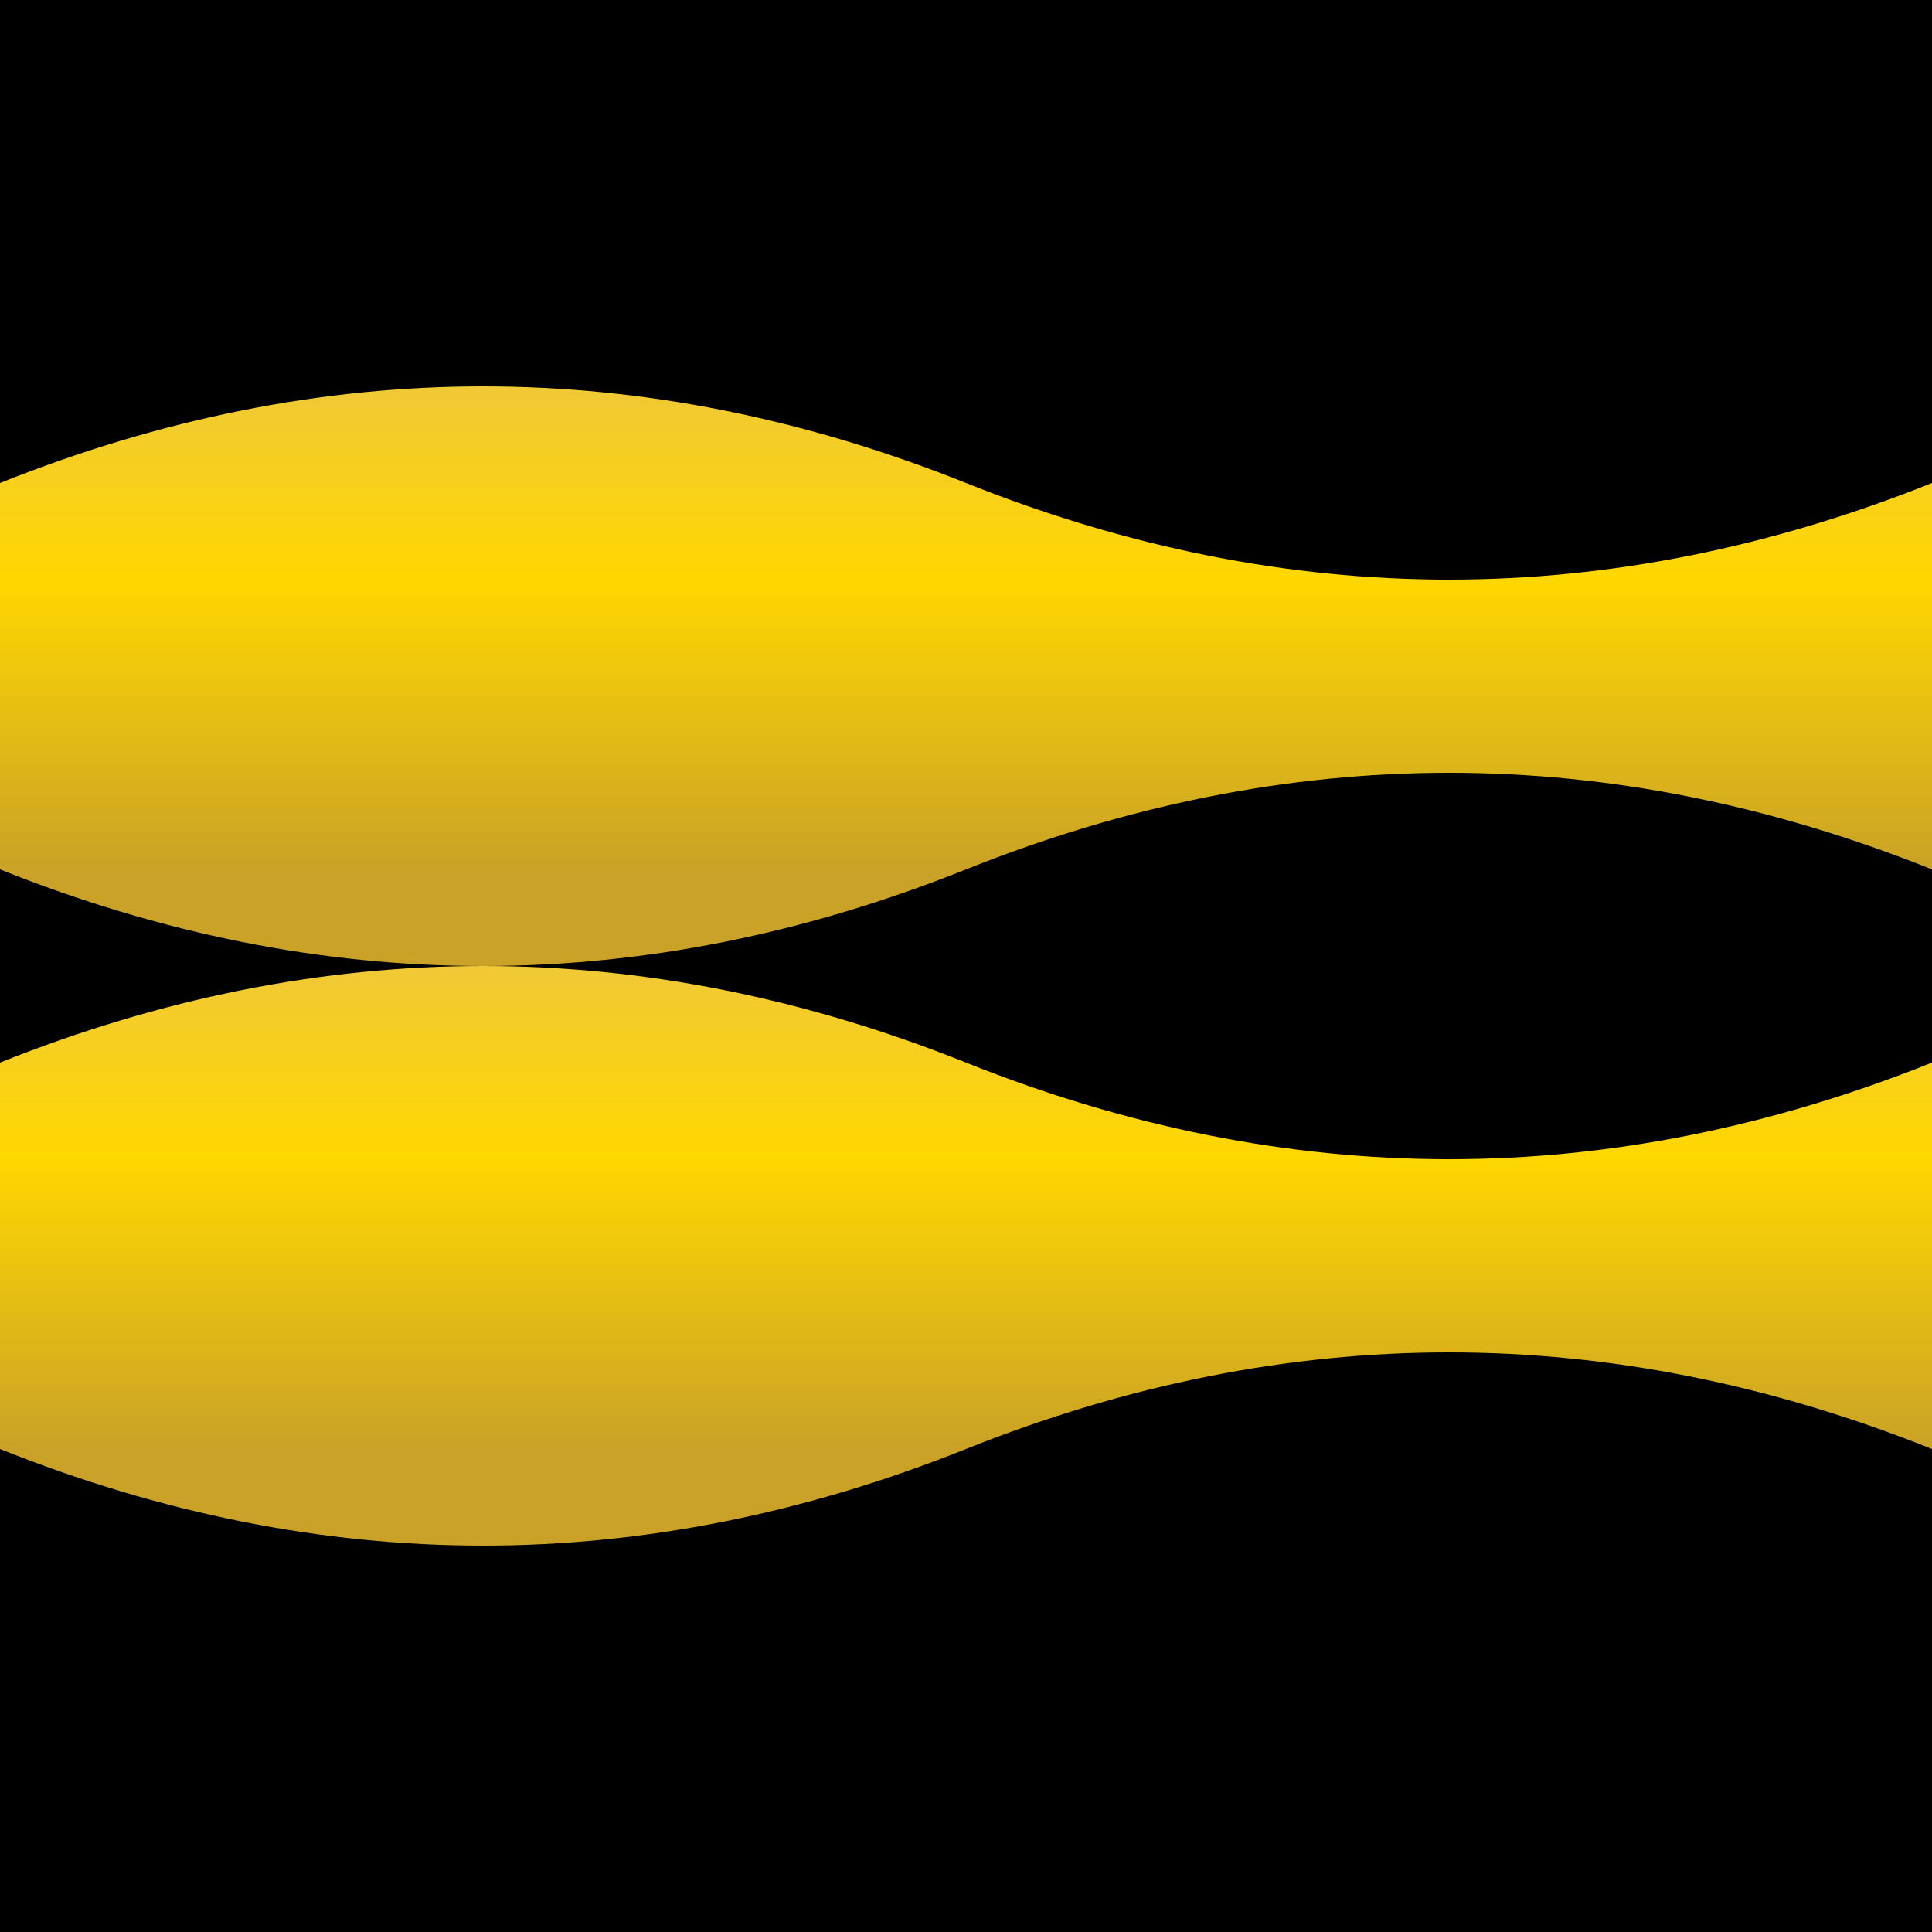 <svg xmlns="http://www.w3.org/2000/svg" viewBox="0 0 100 100">
  <rect width="100" height="100" fill="#000000"/>
  <defs>
    <linearGradient id="gold" x1="0%" y1="0%" x2="0%" y2="100%">
      <stop offset="0%" style="stop-color:#E8C252"/>
      <stop offset="50%" style="stop-color:#FFD700"/>
      <stop offset="100%" style="stop-color:#C9A227"/>
    </linearGradient>
  </defs>
  <path d="M0 25 Q25 15, 50 25 T100 25 L100 45 Q75 35, 50 45 T0 45 Z" fill="url(#gold)"/>
  <path d="M0 55 Q25 45, 50 55 T100 55 L100 75 Q75 65, 50 75 T0 75 Z" fill="url(#gold)"/>
</svg>

